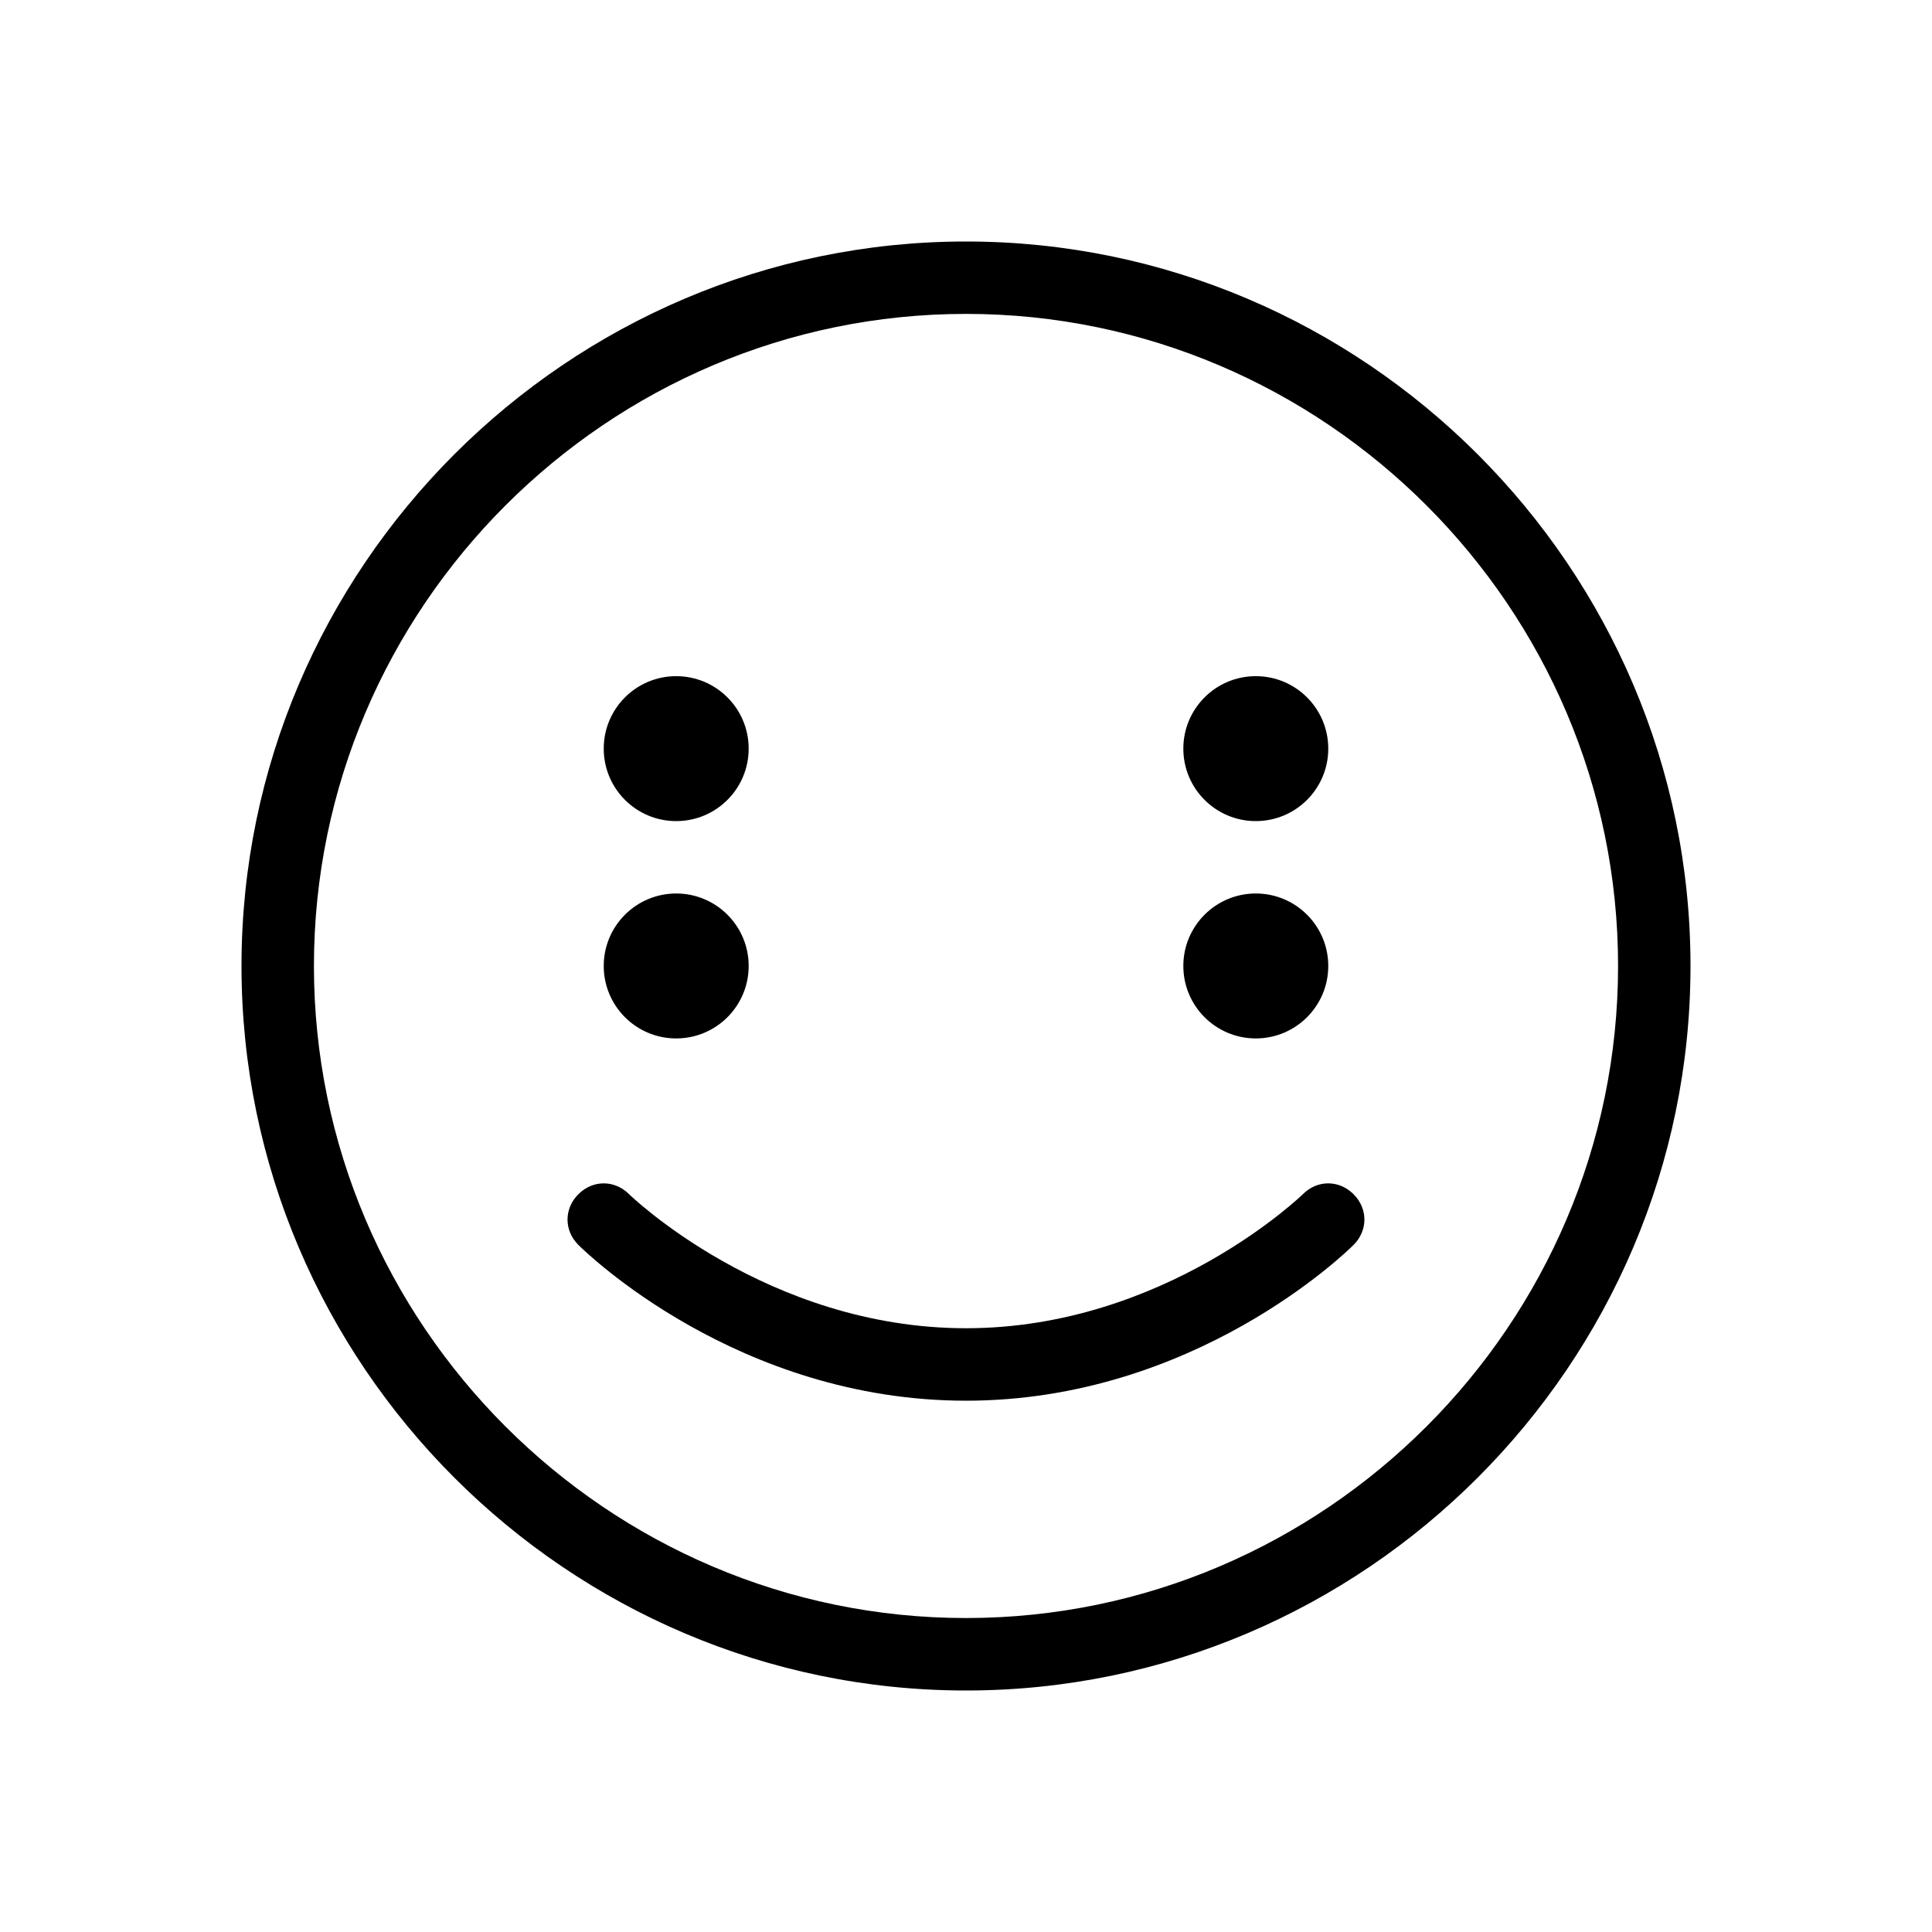 <svg fill="none" height="57" viewBox="0 0 57 57" width="57" xmlns="http://www.w3.org/2000/svg"><g fill="#000"><path d="m19.95 24.225c1.181 0 2.138-.957 2.138-2.138 0-1.181-.957-2.138-2.138-2.138s-2.138.957-2.138 2.138c0 1.181.957 2.138 2.138 2.138z"/><path d="m37.05 24.225c1.181 0 2.138-.957 2.138-2.138 0-1.181-.957-2.138-2.138-2.138s-2.138.957-2.138 2.138c0 1.181.957 2.138 2.138 2.138z"/><path d="m19.95 30.637c1.181 0 2.138-.957 2.138-2.138 0-1.181-.957-2.138-2.138-2.138s-2.138.957-2.138 2.138c0 1.181.957 2.138 2.138 2.138z"/><path d="m37.05 30.637c1.181 0 2.138-.957 2.138-2.138 0-1.181-.957-2.138-2.138-2.138s-2.138.957-2.138 2.138c0 1.181.957 2.138 2.138 2.138z"/><path d="m28.5 41.325c-6.733 0-11.222-4.382-11.436-4.596-.427-.427-.427-1.069 0-1.496s1.069-.427 1.496 0c0 0 4.061 3.954 9.939 3.954s9.939-3.954 9.939-3.954c.427-.427 1.069-.427 1.496 0s.427 1.069 0 1.496c-.214.214-4.702 4.596-11.436 4.596z"/><path d="m28.5 7.125c-11.756 0-21.375 9.619-21.375 21.375 0 11.756 9.619 21.375 21.375 21.375 11.756 0 21.375-9.619 21.375-21.375 0-11.756-9.619-21.375-21.375-21.375zm0 40.612c-10.581 0-19.238-8.657-19.238-19.238s8.657-19.238 19.238-19.238 19.238 8.657 19.238 19.238-8.657 19.238-19.238 19.238z"/></g></svg>